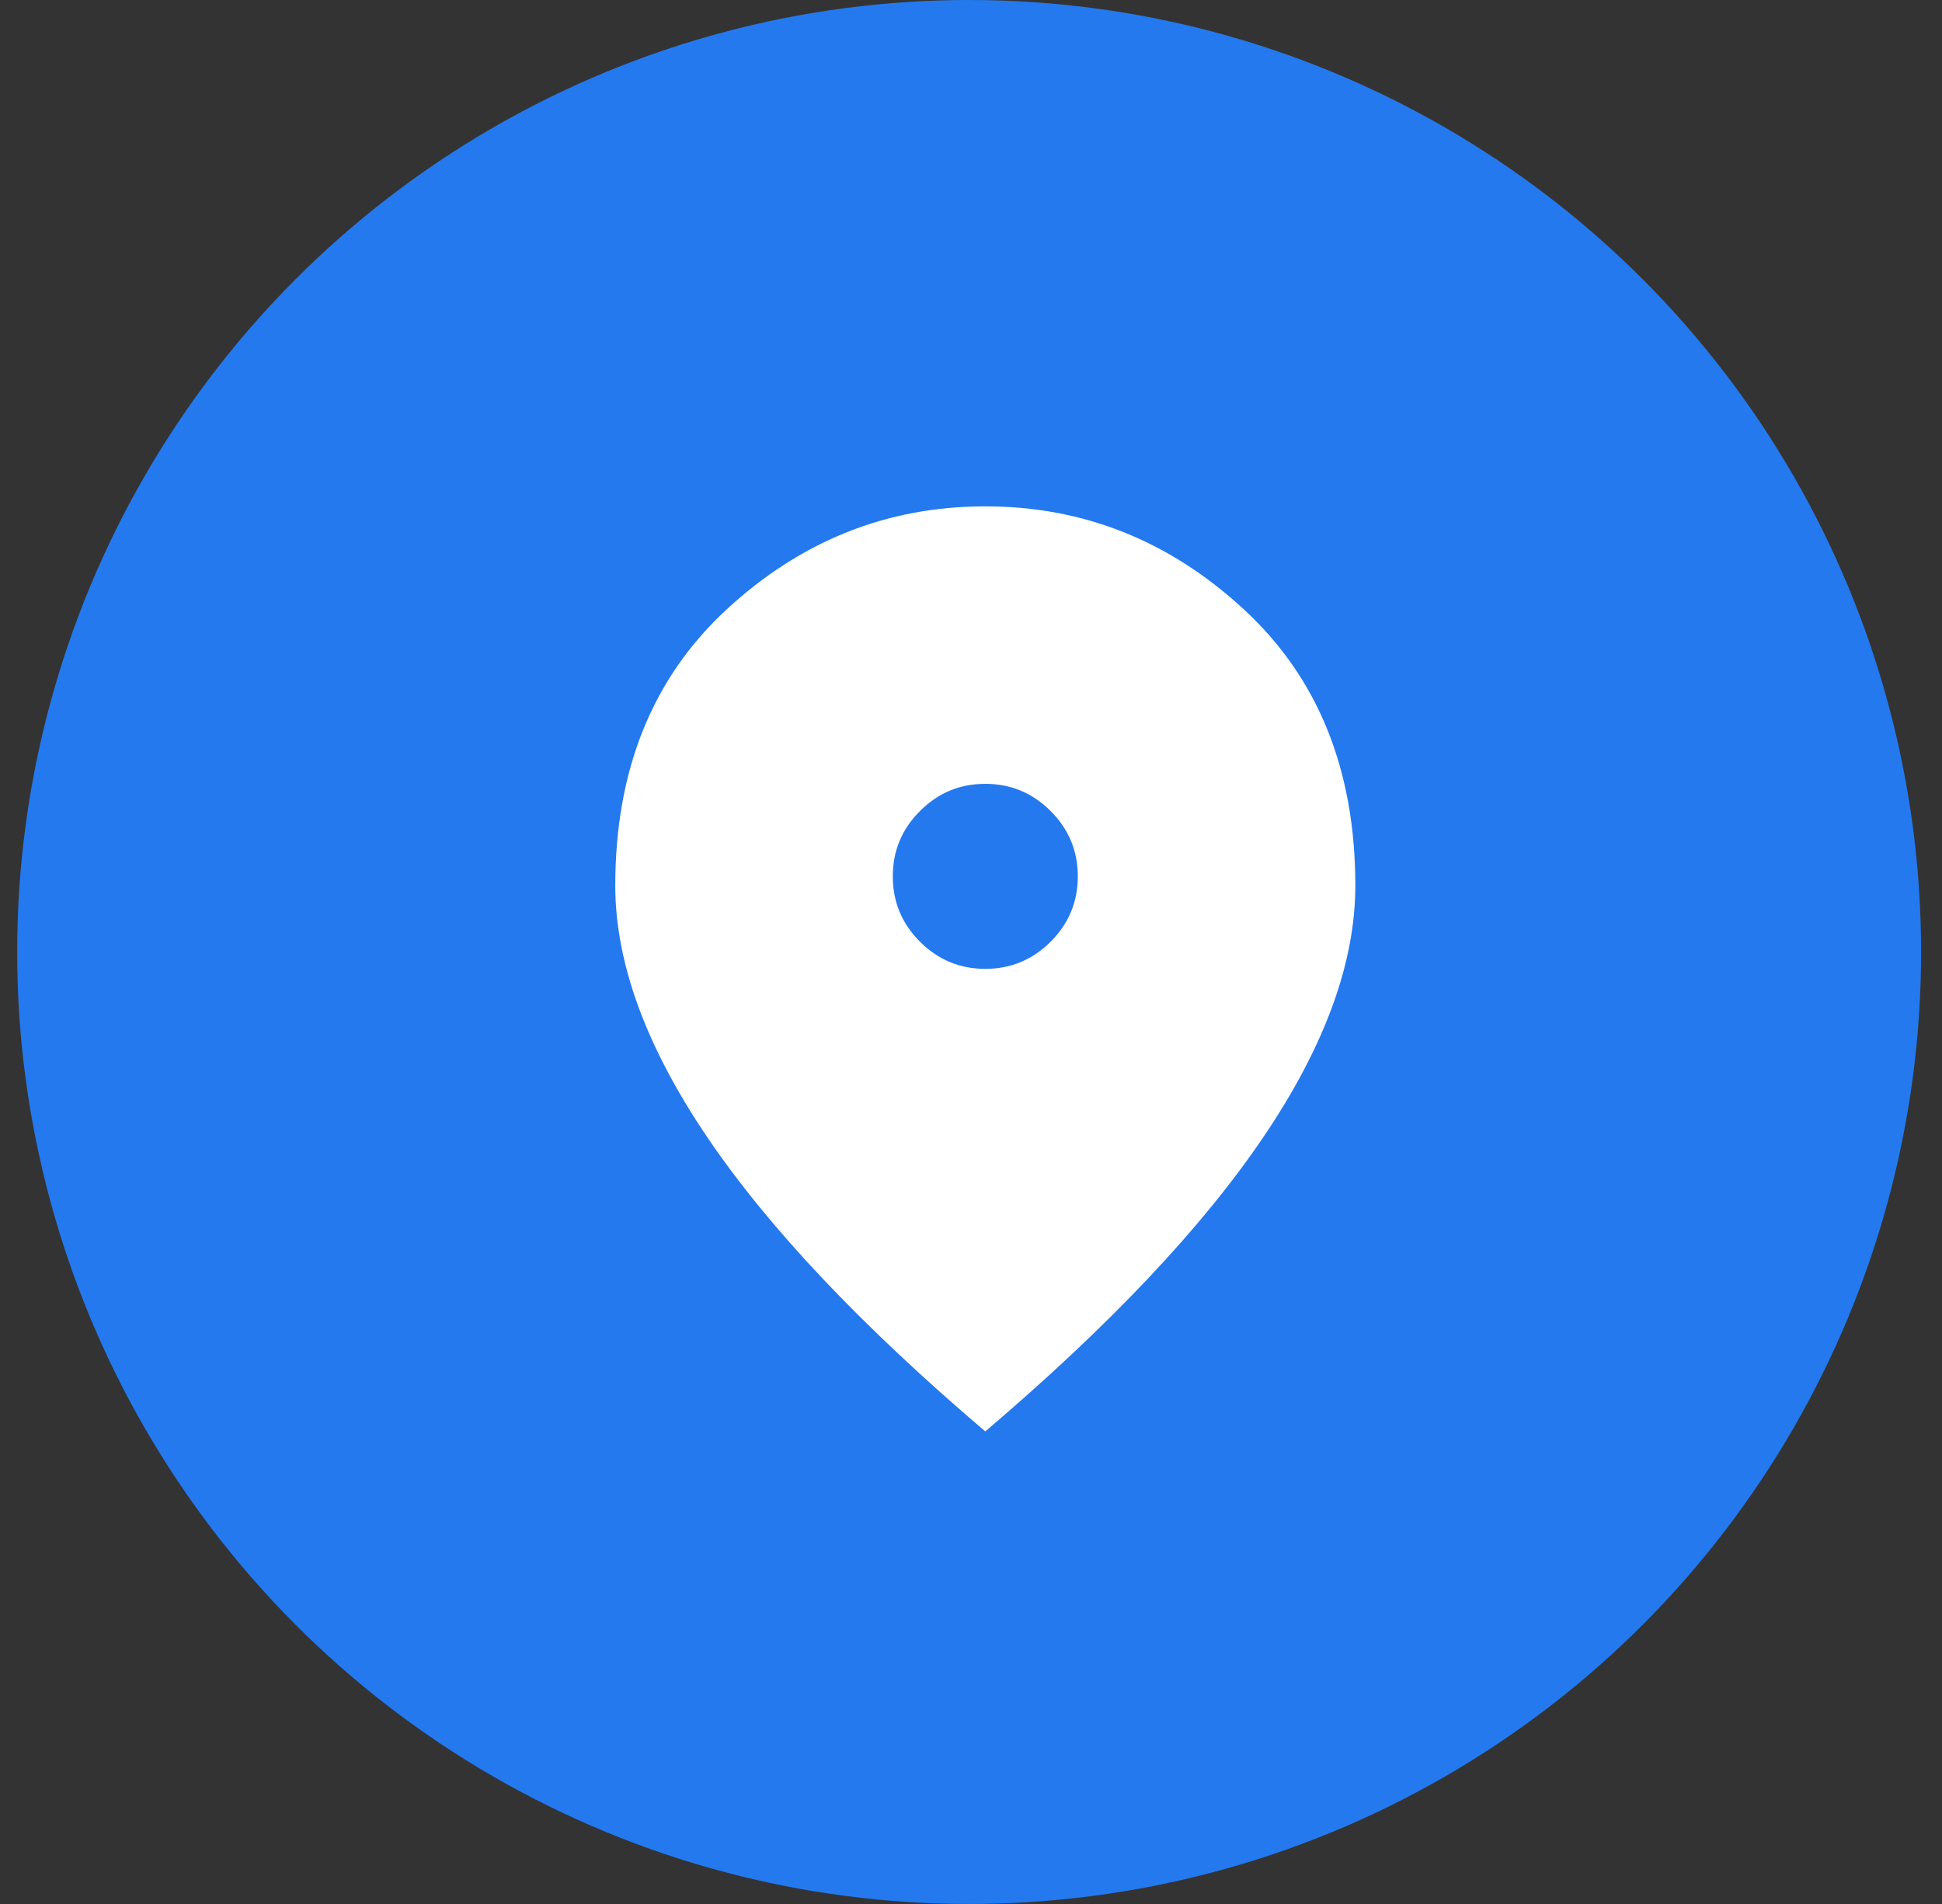 <svg width="51" height="50" viewBox="0 0 51 50" fill="none" xmlns="http://www.w3.org/2000/svg">
<rect x="0" y="0" width="51" height="50" fill="#333333" stroke="none"/>
<circle cx="25.451" cy="25" r="25" fill="#2479EF"/>
<path d="M25.875 25.443C26.543 25.443 27.115 25.205 27.591 24.73C28.067 24.254 28.305 23.682 28.305 23.014C28.305 22.346 28.067 21.774 27.591 21.298C27.115 20.822 26.543 20.584 25.875 20.584C25.207 20.584 24.635 20.822 24.16 21.298C23.684 21.774 23.446 22.346 23.446 23.014C23.446 23.682 23.684 24.254 24.16 24.73C24.635 25.205 25.207 25.443 25.875 25.443ZM25.875 37.59C22.616 34.816 20.182 32.24 18.572 29.861C16.963 27.483 16.158 25.281 16.158 23.257C16.158 20.22 17.135 17.801 19.088 15.999C21.042 14.197 23.304 13.297 25.875 13.297C28.446 13.297 30.709 14.197 32.662 15.999C34.616 17.801 35.593 20.22 35.593 23.257C35.593 25.281 34.788 27.483 33.178 29.861C31.569 32.24 29.135 34.816 25.875 37.59Z" fill="white"/>
</svg>
